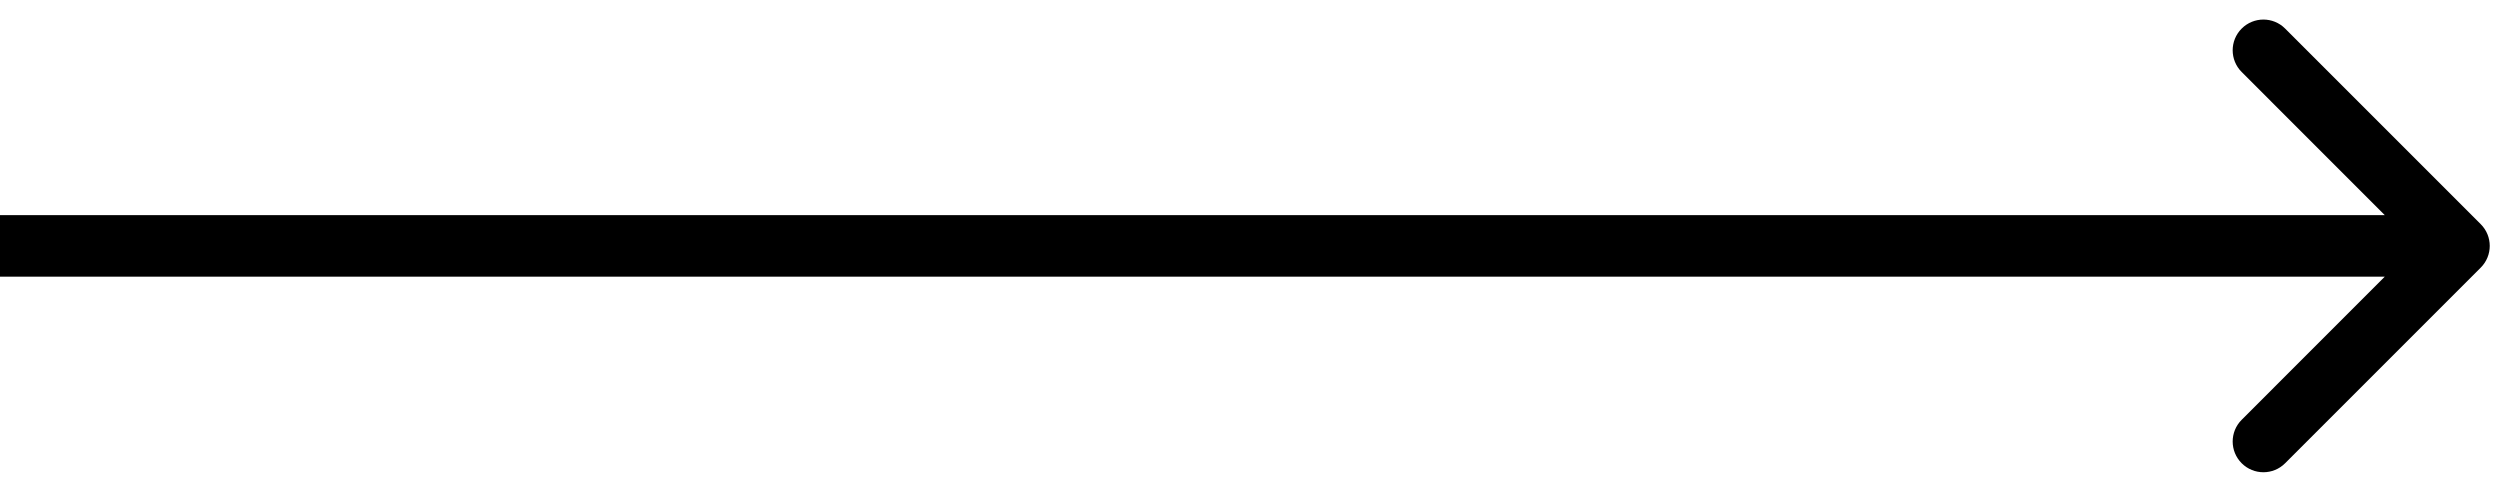 <svg width="61" height="12" viewBox="0 0 61 12" fill="none" xmlns="http://www.w3.org/2000/svg">
<path d="M60.53 6.53C60.823 6.237 60.823 5.763 60.53 5.47L55.757 0.697C55.465 0.404 54.99 0.404 54.697 0.697C54.404 0.99 54.404 1.464 54.697 1.757L58.939 6L54.697 10.243C54.404 10.536 54.404 11.01 54.697 11.303C54.99 11.596 55.465 11.596 55.757 11.303L60.53 6.53ZM-6.55671e-08 6.75L60 6.75L60 5.25L6.55671e-08 5.25L-6.55671e-08 6.75Z" fill="black"/>
</svg>
